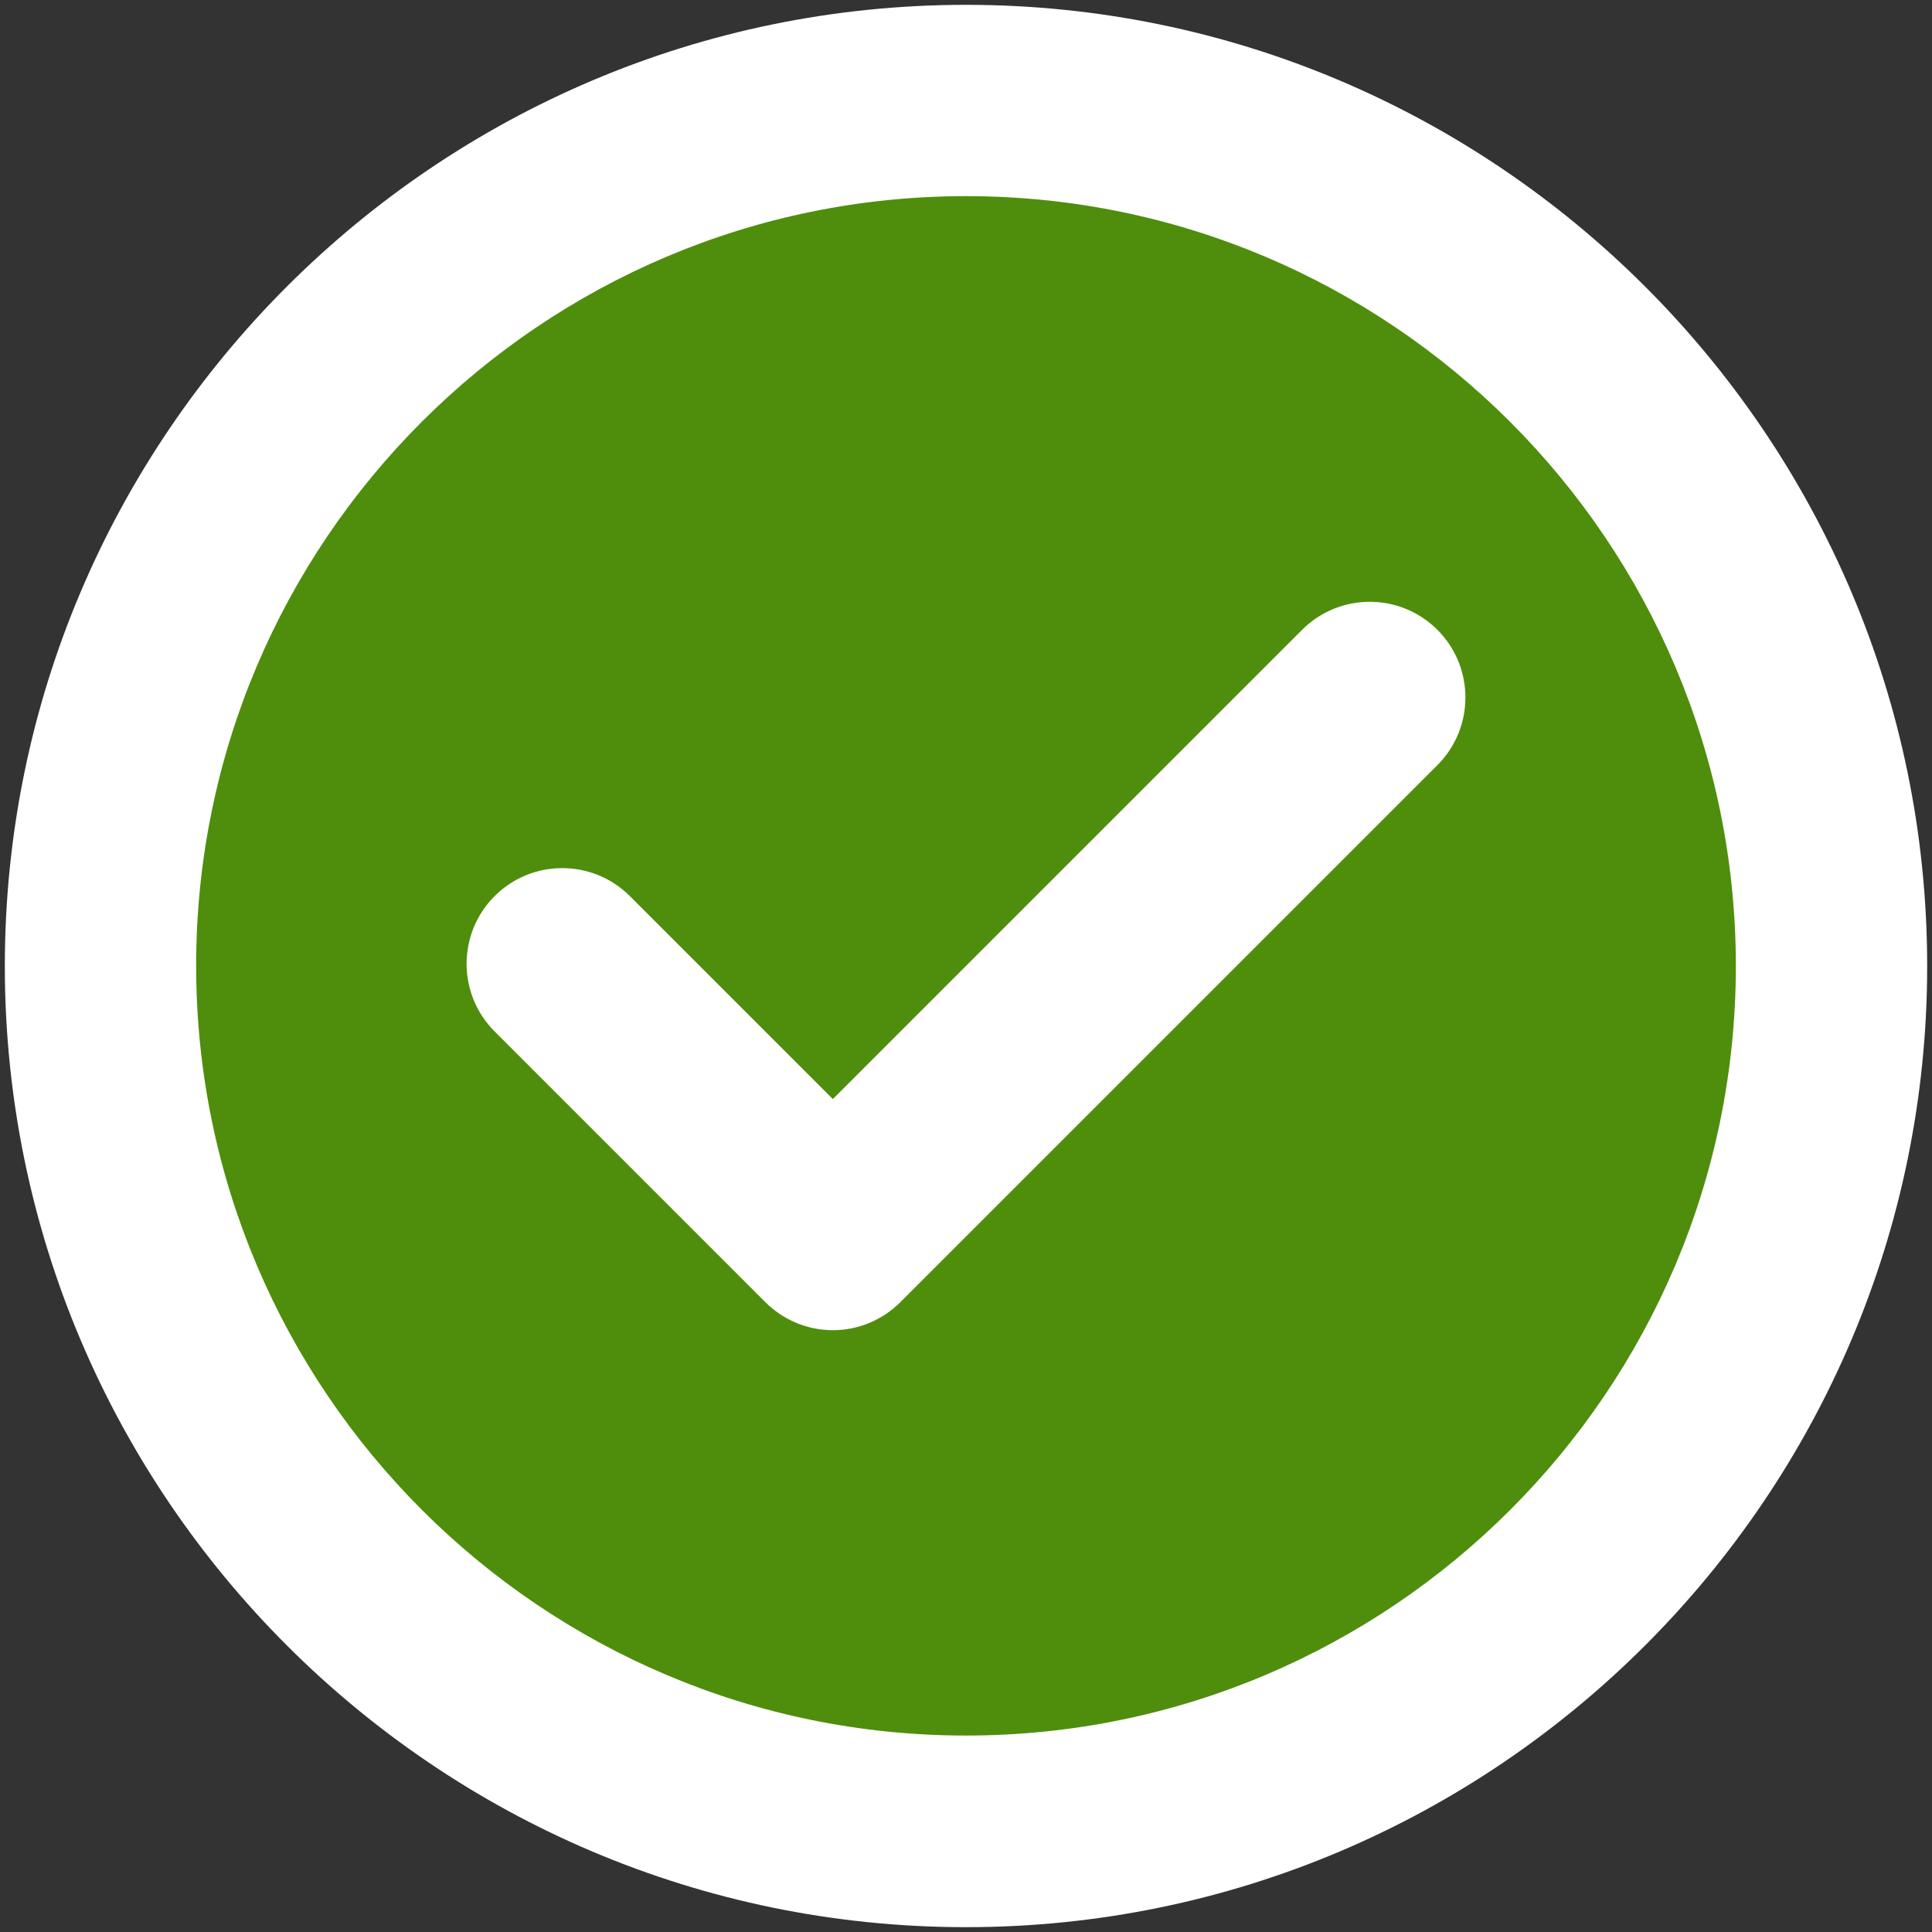 <?xml version="1.0" encoding="utf-8"?>
<!-- Generator: Adobe Illustrator 16.0.3, SVG Export Plug-In . SVG Version: 6.00 Build 0)  -->
<!DOCTYPE svg PUBLIC "-//W3C//DTD SVG 1.1//EN" "http://www.w3.org/Graphics/SVG/1.1/DTD/svg11.dtd">
<svg version="1.1" id="Capa_1" xmlns="http://www.w3.org/2000/svg" xmlns:xlink="http://www.w3.org/1999/xlink" x="0px" y="0px"
	 width="1600px" height="1600px" viewBox="0 0 1600 1600" enable-background="new 0 0 1600 1600" xml:space="preserve">
<rect x="0" y="0" width="1600" height="1600" fill="#333333" stroke="none"/>
<g>
	<circle fill="#4F8E0C" cx="800" cy="800" r="699.669"/>
	<g>
		<g>
			<path fill="#FFFFFF" d="M1190.396,521.591c-30.928-30.928-81.121-30.928-112.049,0l-388.62,388.62L521.653,742.139
				c-30.925-30.928-81.121-30.928-112.046,0c-30.928,30.925-30.928,81.121,0,112.046l224.095,224.099
				c14.958,14.957,34.983,23.322,56.026,23.322c21.041,0,41.065-8.365,56.023-23.322l444.645-444.646
				C1221.322,602.712,1221.322,552.517,1190.396,521.591z"/>
		</g>
	</g>
	<g>
		<g>
			<path fill="#FFFFFF" d="M800,4C361.185,4,4,361.187,4,800c0,438.815,357.185,796,796,796c438.813,0,796-357.185,796-796
				C1596,361.187,1238.814,4,800,4z M800,1437.308c-351.609,0-637.561-285.951-637.561-637.561S448.391,162.439,800,162.439
				c351.607,0,637.561,285.951,637.561,637.561S1151.608,1437.308,800,1437.308z"/>
		</g>
	</g>
</g>
</svg>
